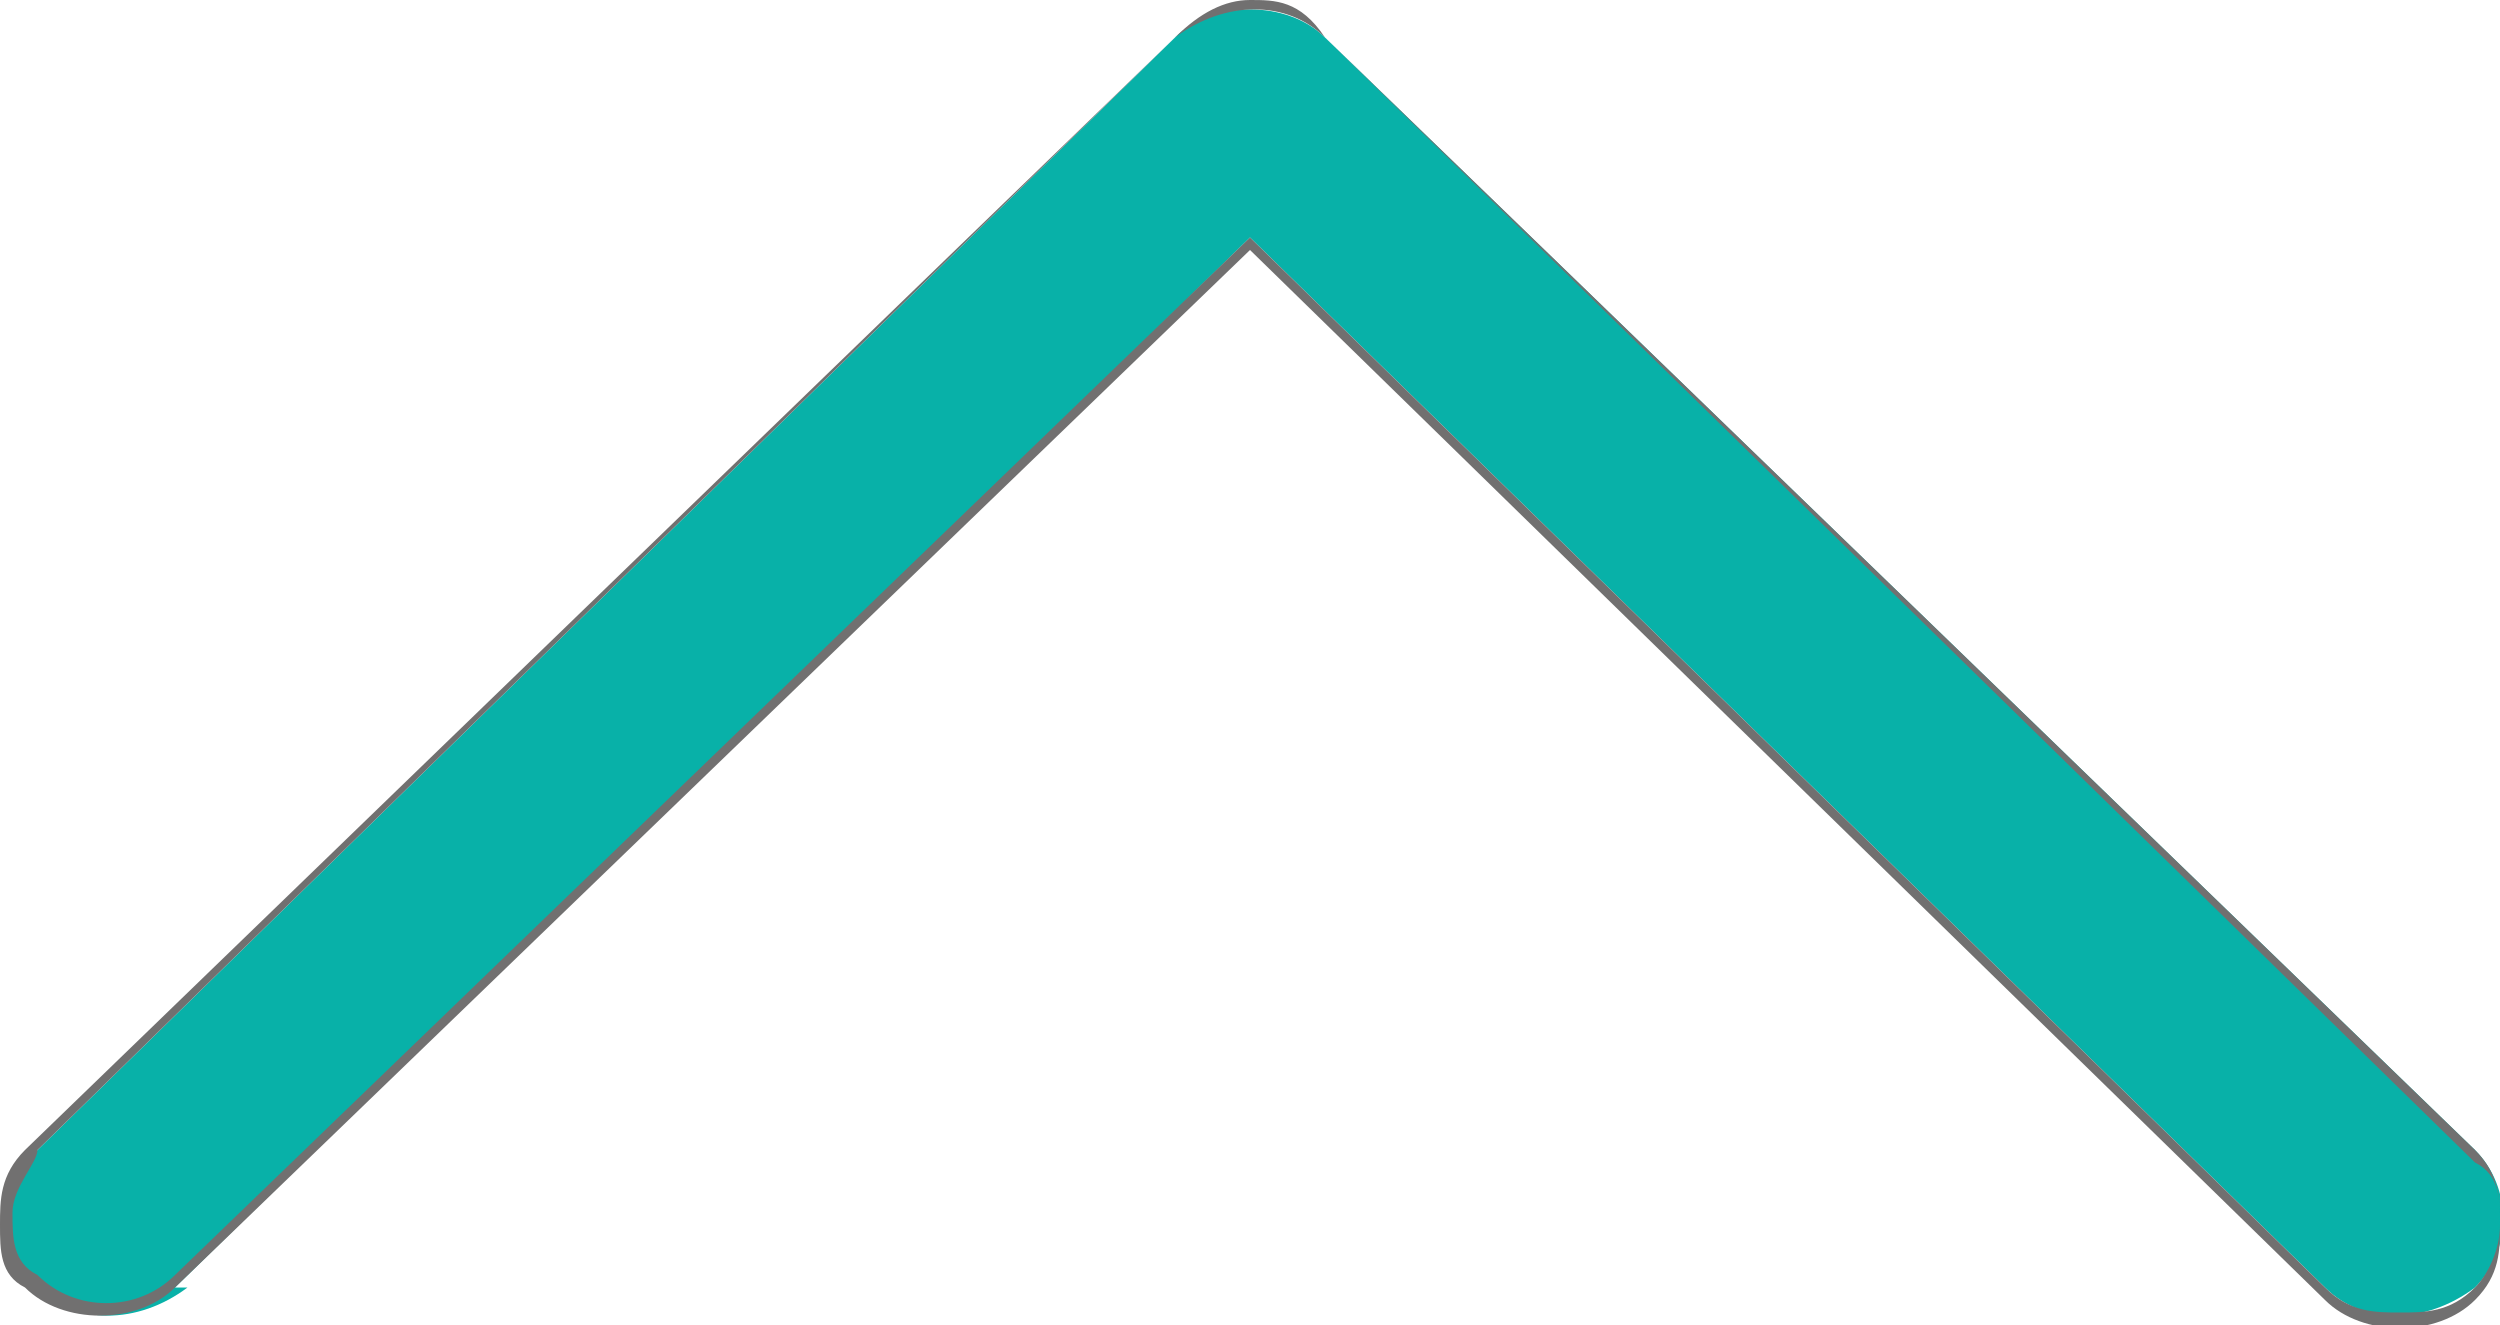 <?xml version="1.0" encoding="UTF-8"?>
<svg id="Calque_1" xmlns="http://www.w3.org/2000/svg" version="1.1" viewBox="0 0 20 10.6">
  <!-- Generator: Adobe Illustrator 29.8.3, SVG Export Plug-In . SVG Version: 2.1.1 Build 3)  -->
  <defs>
    <style>
      .st0 {
        fill: #717070;
      }

      .st1 {
        fill: #08b1a8;
      }
    </style>
  </defs>
  <g id="arrow-down">
    <g>
      <path id="Tracé_363" class="st1" d="M1.4,10.3L10,1.9l8.6,8.4c.3.3.8.3,1.2,0,.3-.3.3-.8,0-1.1h0L10.6.3c-.3-.3-.9-.3-1.2,0L.3,9.2c-.3.3-.3.8,0,1.1H.3c.3.3.8.3,1.2,0h-.1Z"/>
      <path class="st0" d="M10,0c.2,0,.4,0,.6.3l9.2,8.9c.2.2.2.4.2.6s0,.4-.2.6c-.3.3-.9.3-1.2,0L10,2,1.4,10.3c-.3.3-.9.3-1.2,0H.2c-.2-.1-.2-.3-.2-.5s0-.4.2-.6L9.4.3c.2-.2.4-.3.6-.3ZM19.2,10.5c.2,0,.4,0,.6-.2.1-.1.2-.3.2-.5s0-.4-.2-.5h0L10.6.3c-.3-.3-.8-.3-1.2,0L.3,9.2c0,.1-.2.3-.2.5s0,.4.2.5H.3c.3.3.8.3,1.1,0h0L10,1.9h0l8.6,8.4c.2.2.4.2.6.2Z"/>
    </g>
  </g>
</svg>